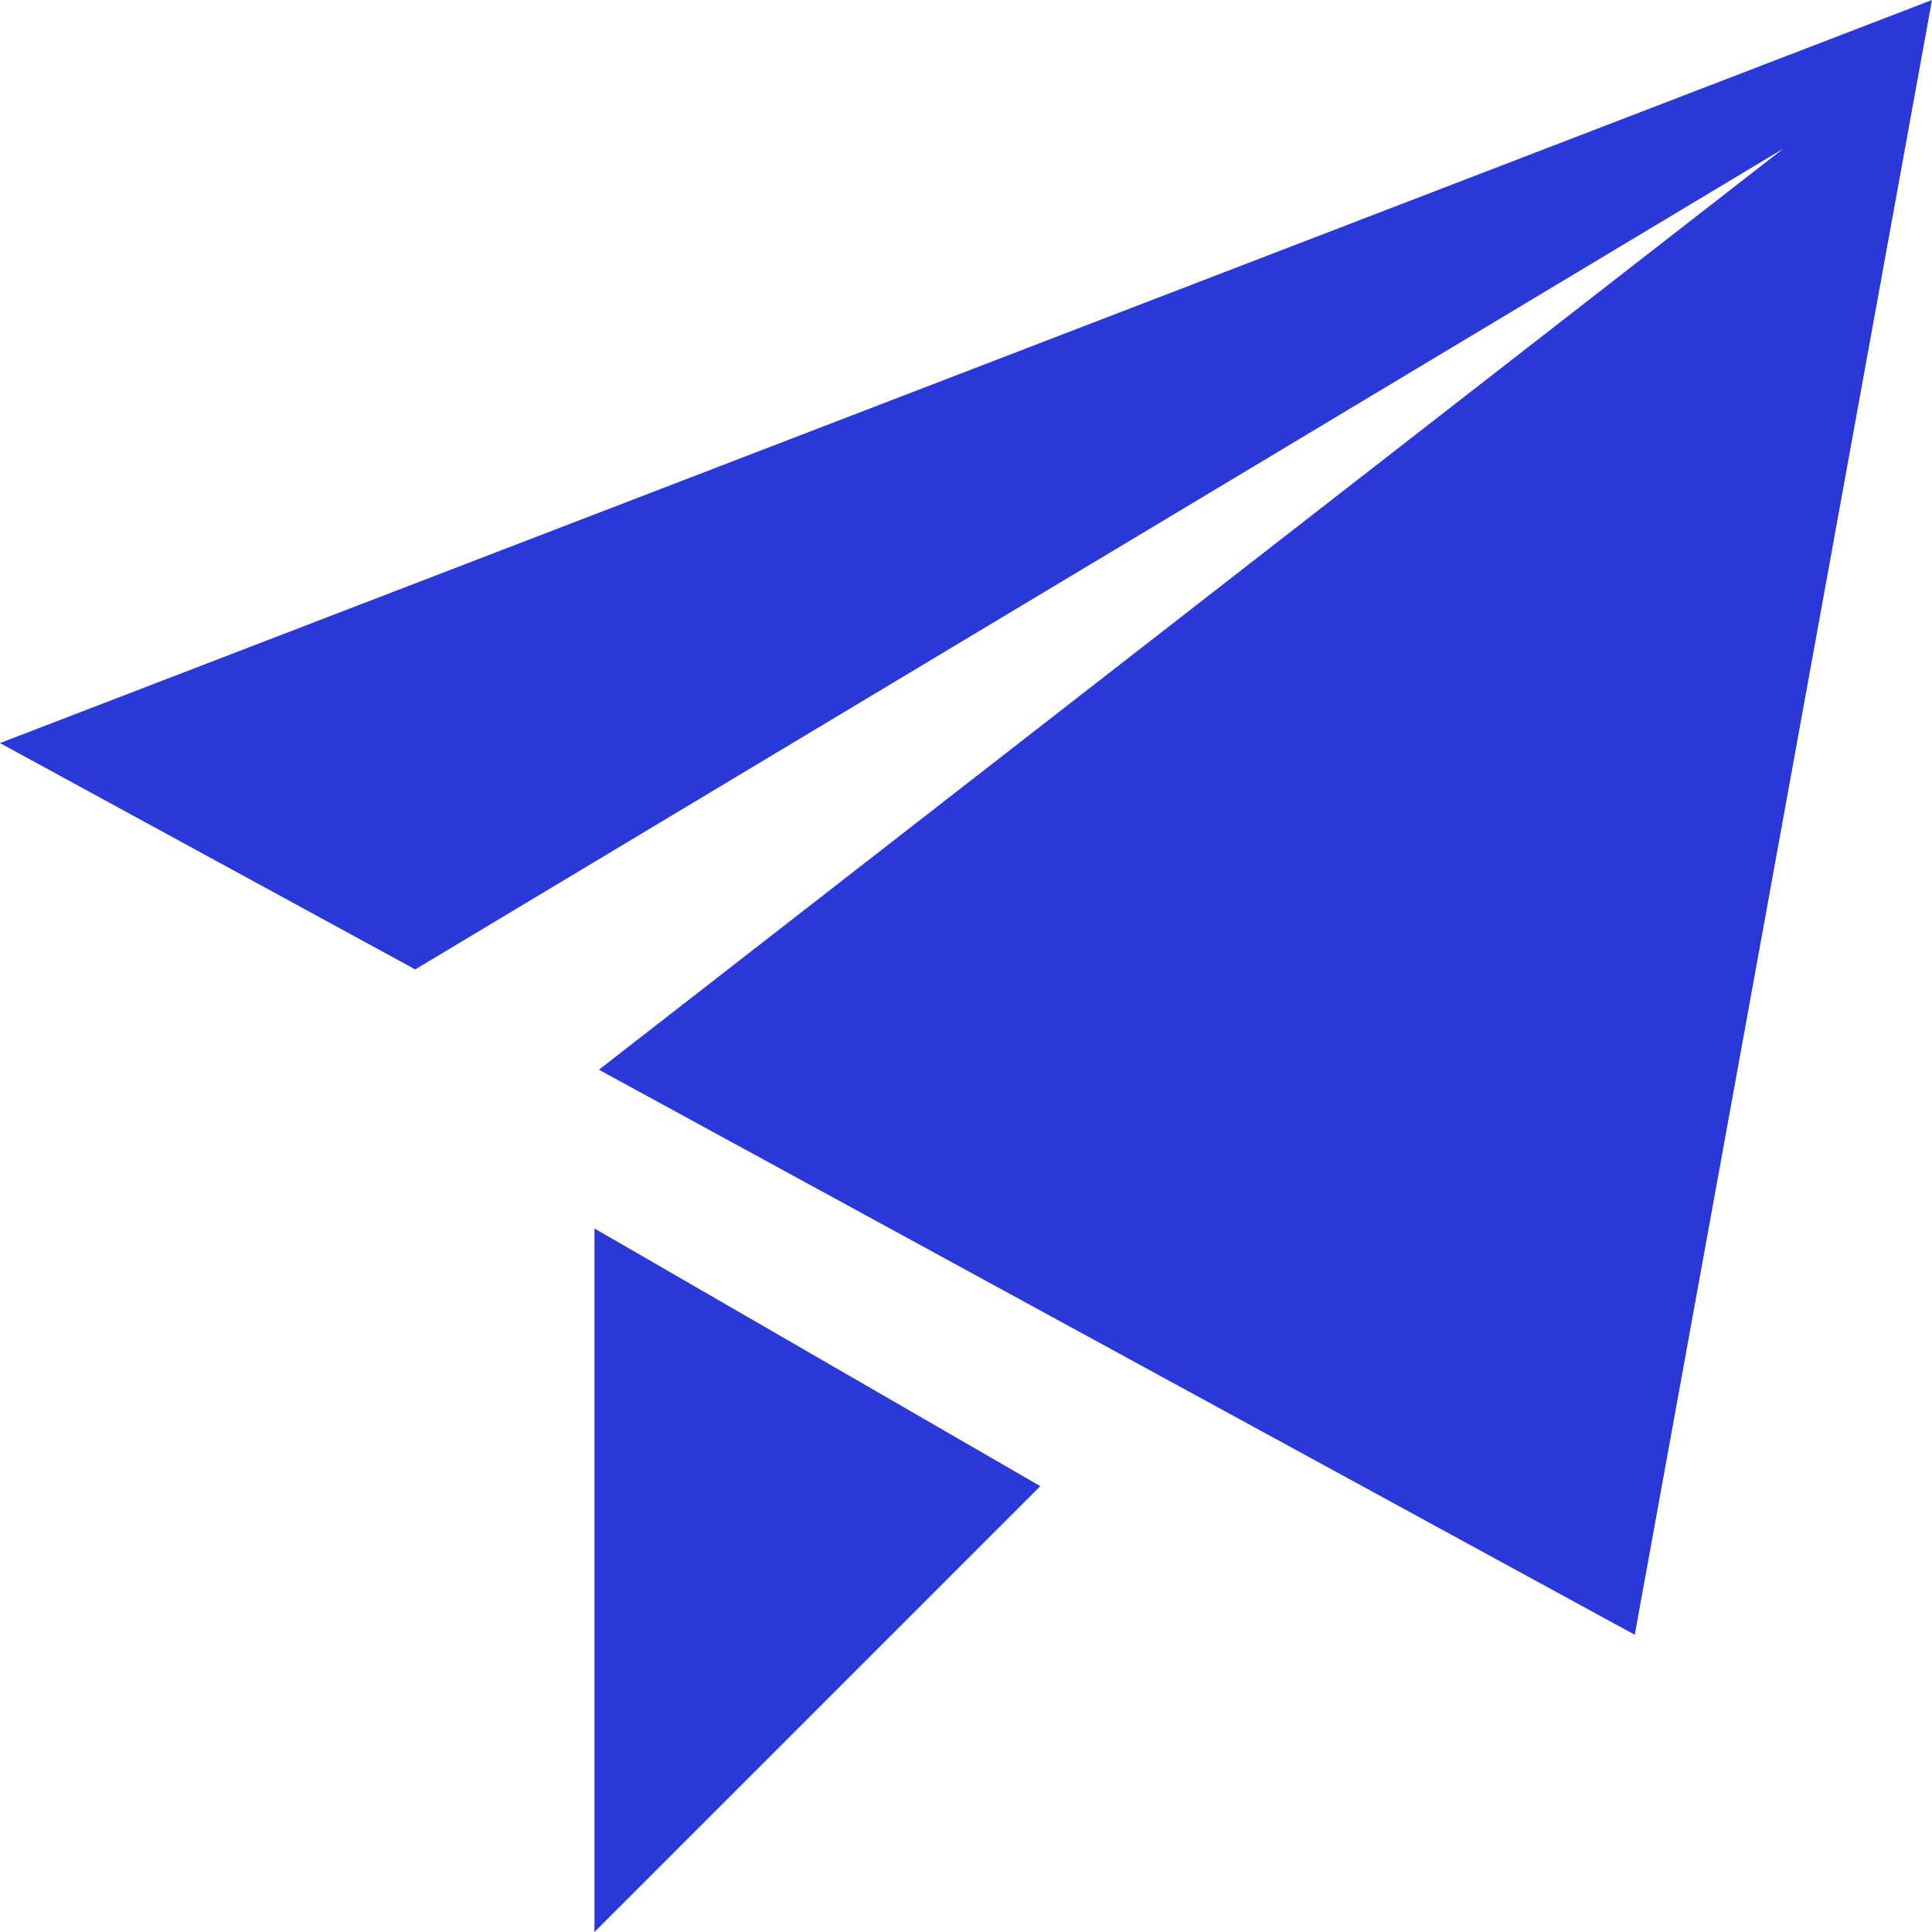 <?xml version="1.0" encoding="UTF-8"?> <svg xmlns="http://www.w3.org/2000/svg" width="140" height="140" viewBox="0 0 140 140" fill="none"> <path d="M0 53.846L140 0L118.462 118.462L43.4 77.517L129.231 10.769L30.089 70.248L0 53.846ZM43.077 140V89.019L75.385 107.692L43.077 140Z" fill="#2938D7"></path> </svg> 